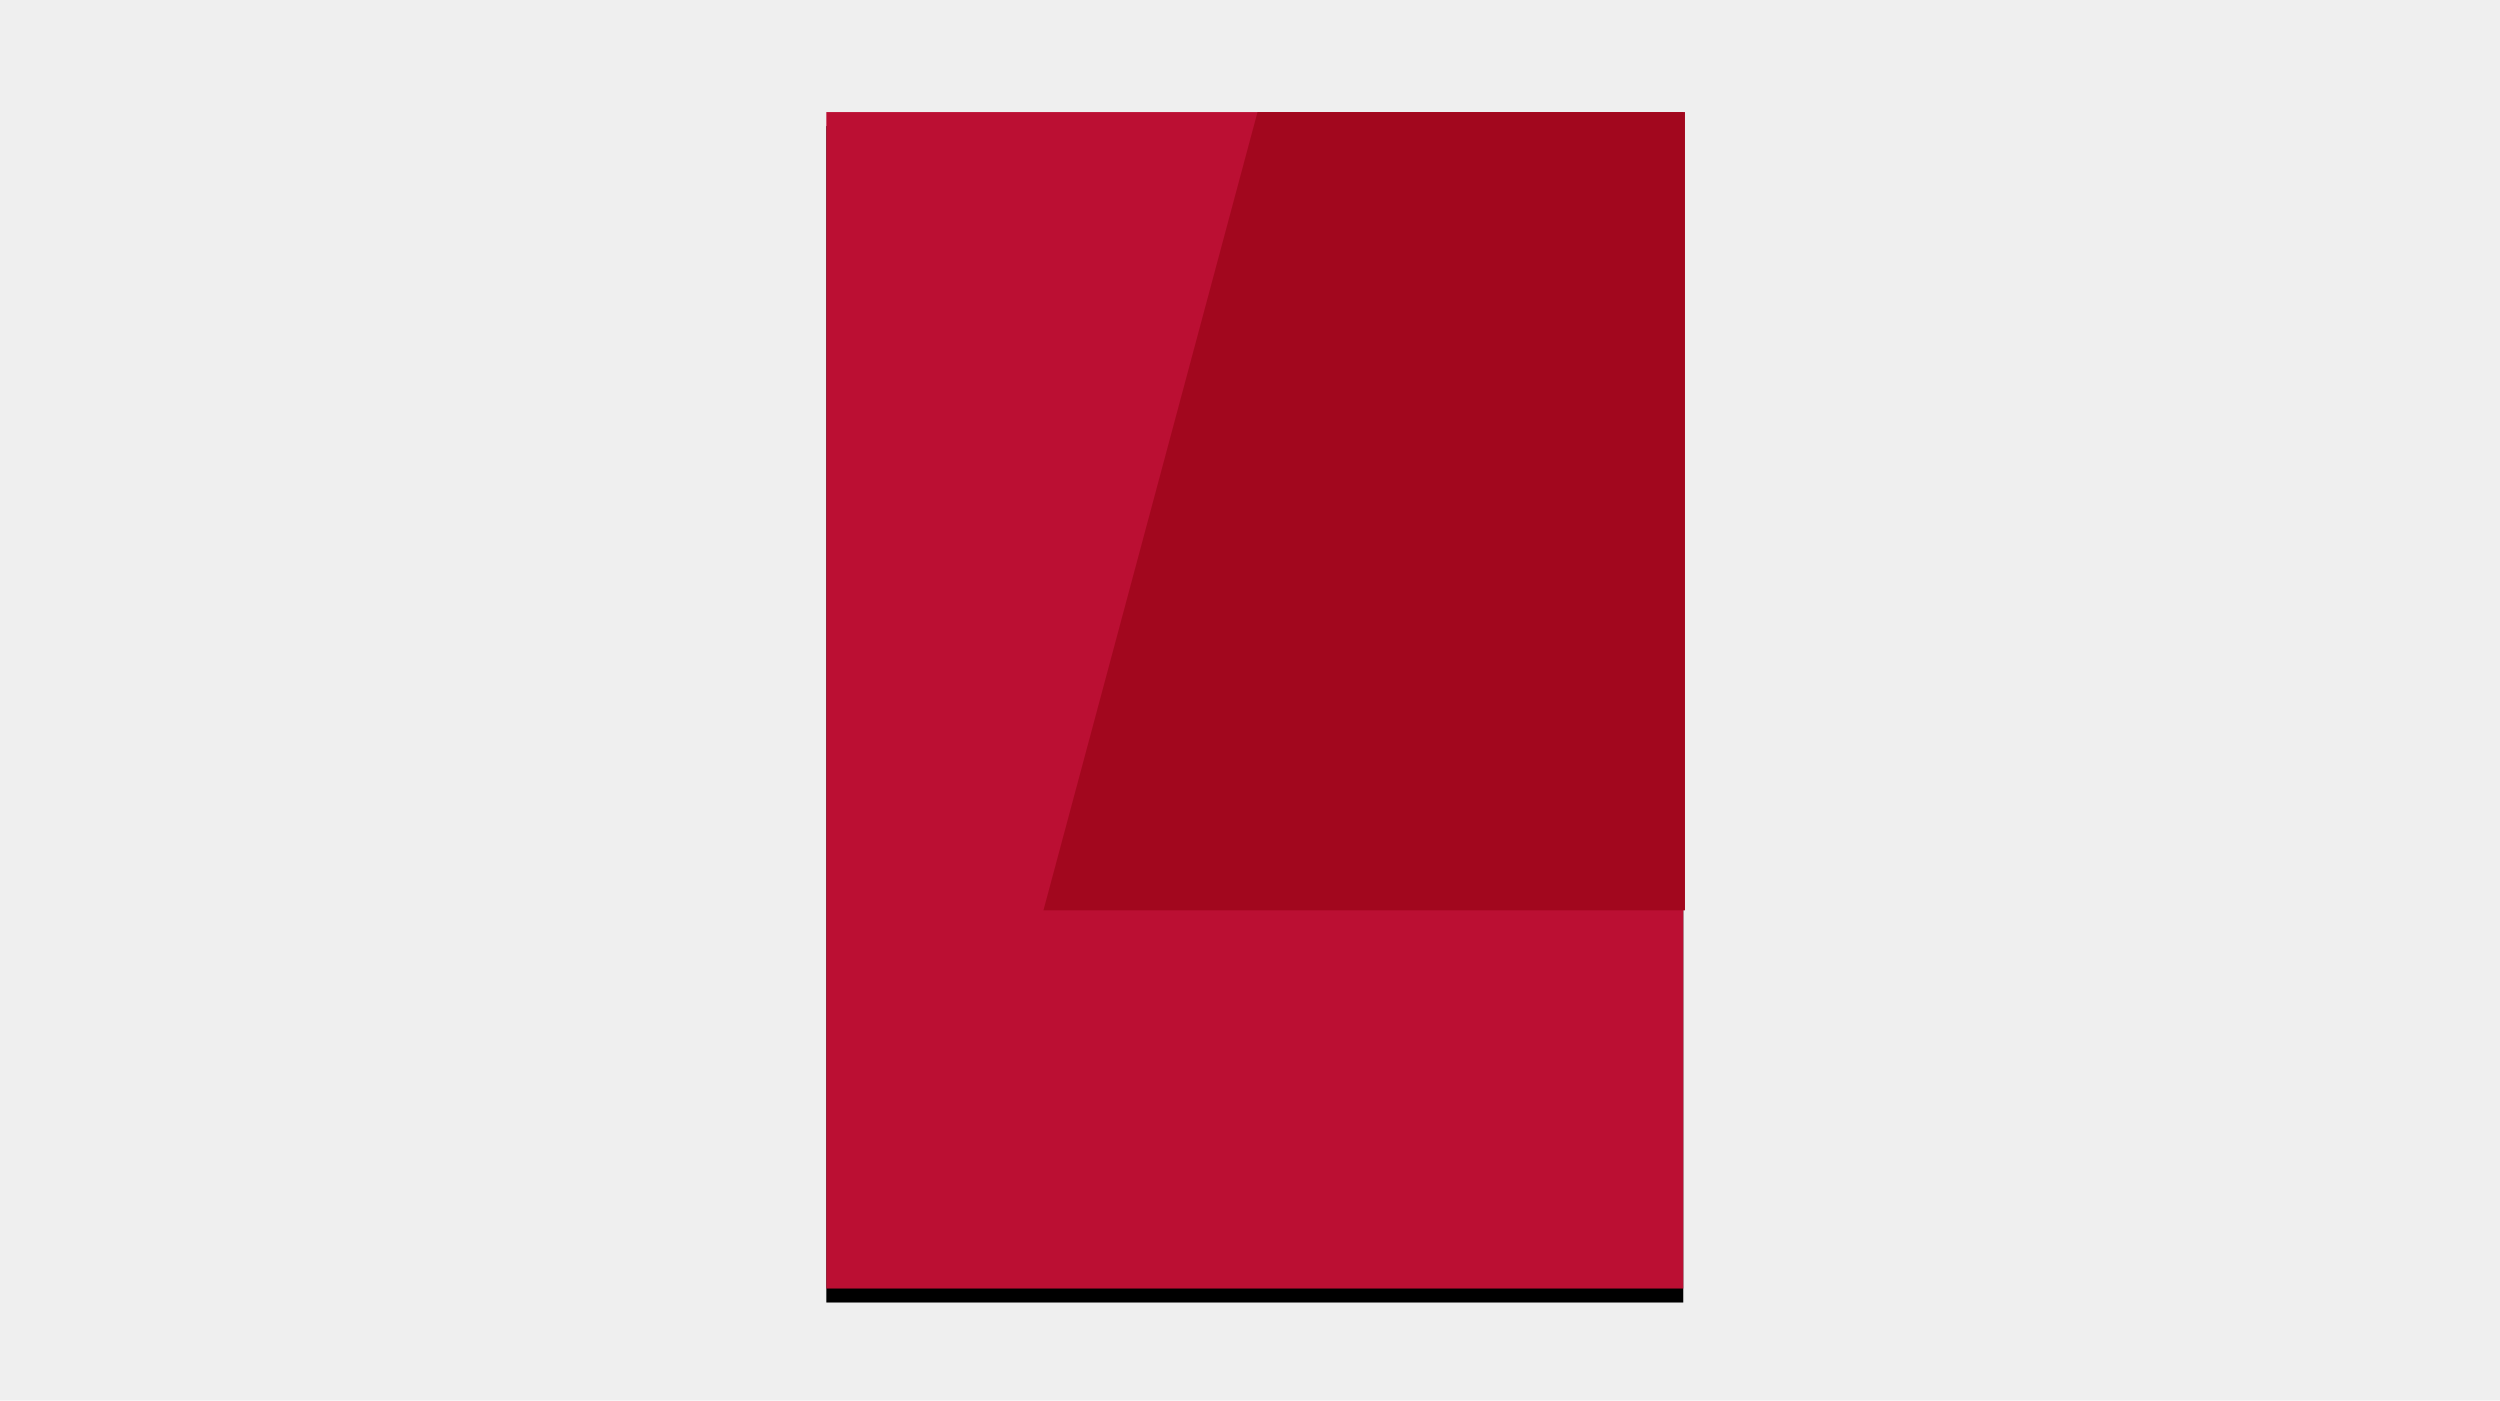 <svg width="357" height="200" xmlns="http://www.w3.org/2000/svg" xmlns:xlink="http://www.w3.org/1999/xlink">
    <defs>
        <filter x="-15.5%" y="-10.1%" width="131.1%" height="122.6%" filterUnits="objectBoundingBox" id="a">
            <feOffset dy="2" in="SourceAlpha" result="shadowOffsetOuter1"/>
            <feGaussianBlur stdDeviation="6" in="shadowOffsetOuter1" result="shadowBlurOuter1"/>
            <feColorMatrix values="0 0 0 0 0 0 0 0 0 0 0 0 0 0 0 0 0 0 0.171 0" in="shadowBlurOuter1"/>
        </filter>
        <path id="b" d="M118 16h122.37v168H118z"/>
    </defs>
    <g fill="none" fill-rule="evenodd">
        <path fill="#EFEFEF" d="M0 0h357v200H0z"/>
        <g>
            <use fill="#000" filter="url(#a)" xlink:href="#b"/>
            <use fill="#BB0F33" xlink:href="#b"/>
        </g>
        <path fill="#A2071E" d="M240.615 130H149l30.573-114h61.042z"/>
    </g>
</svg>